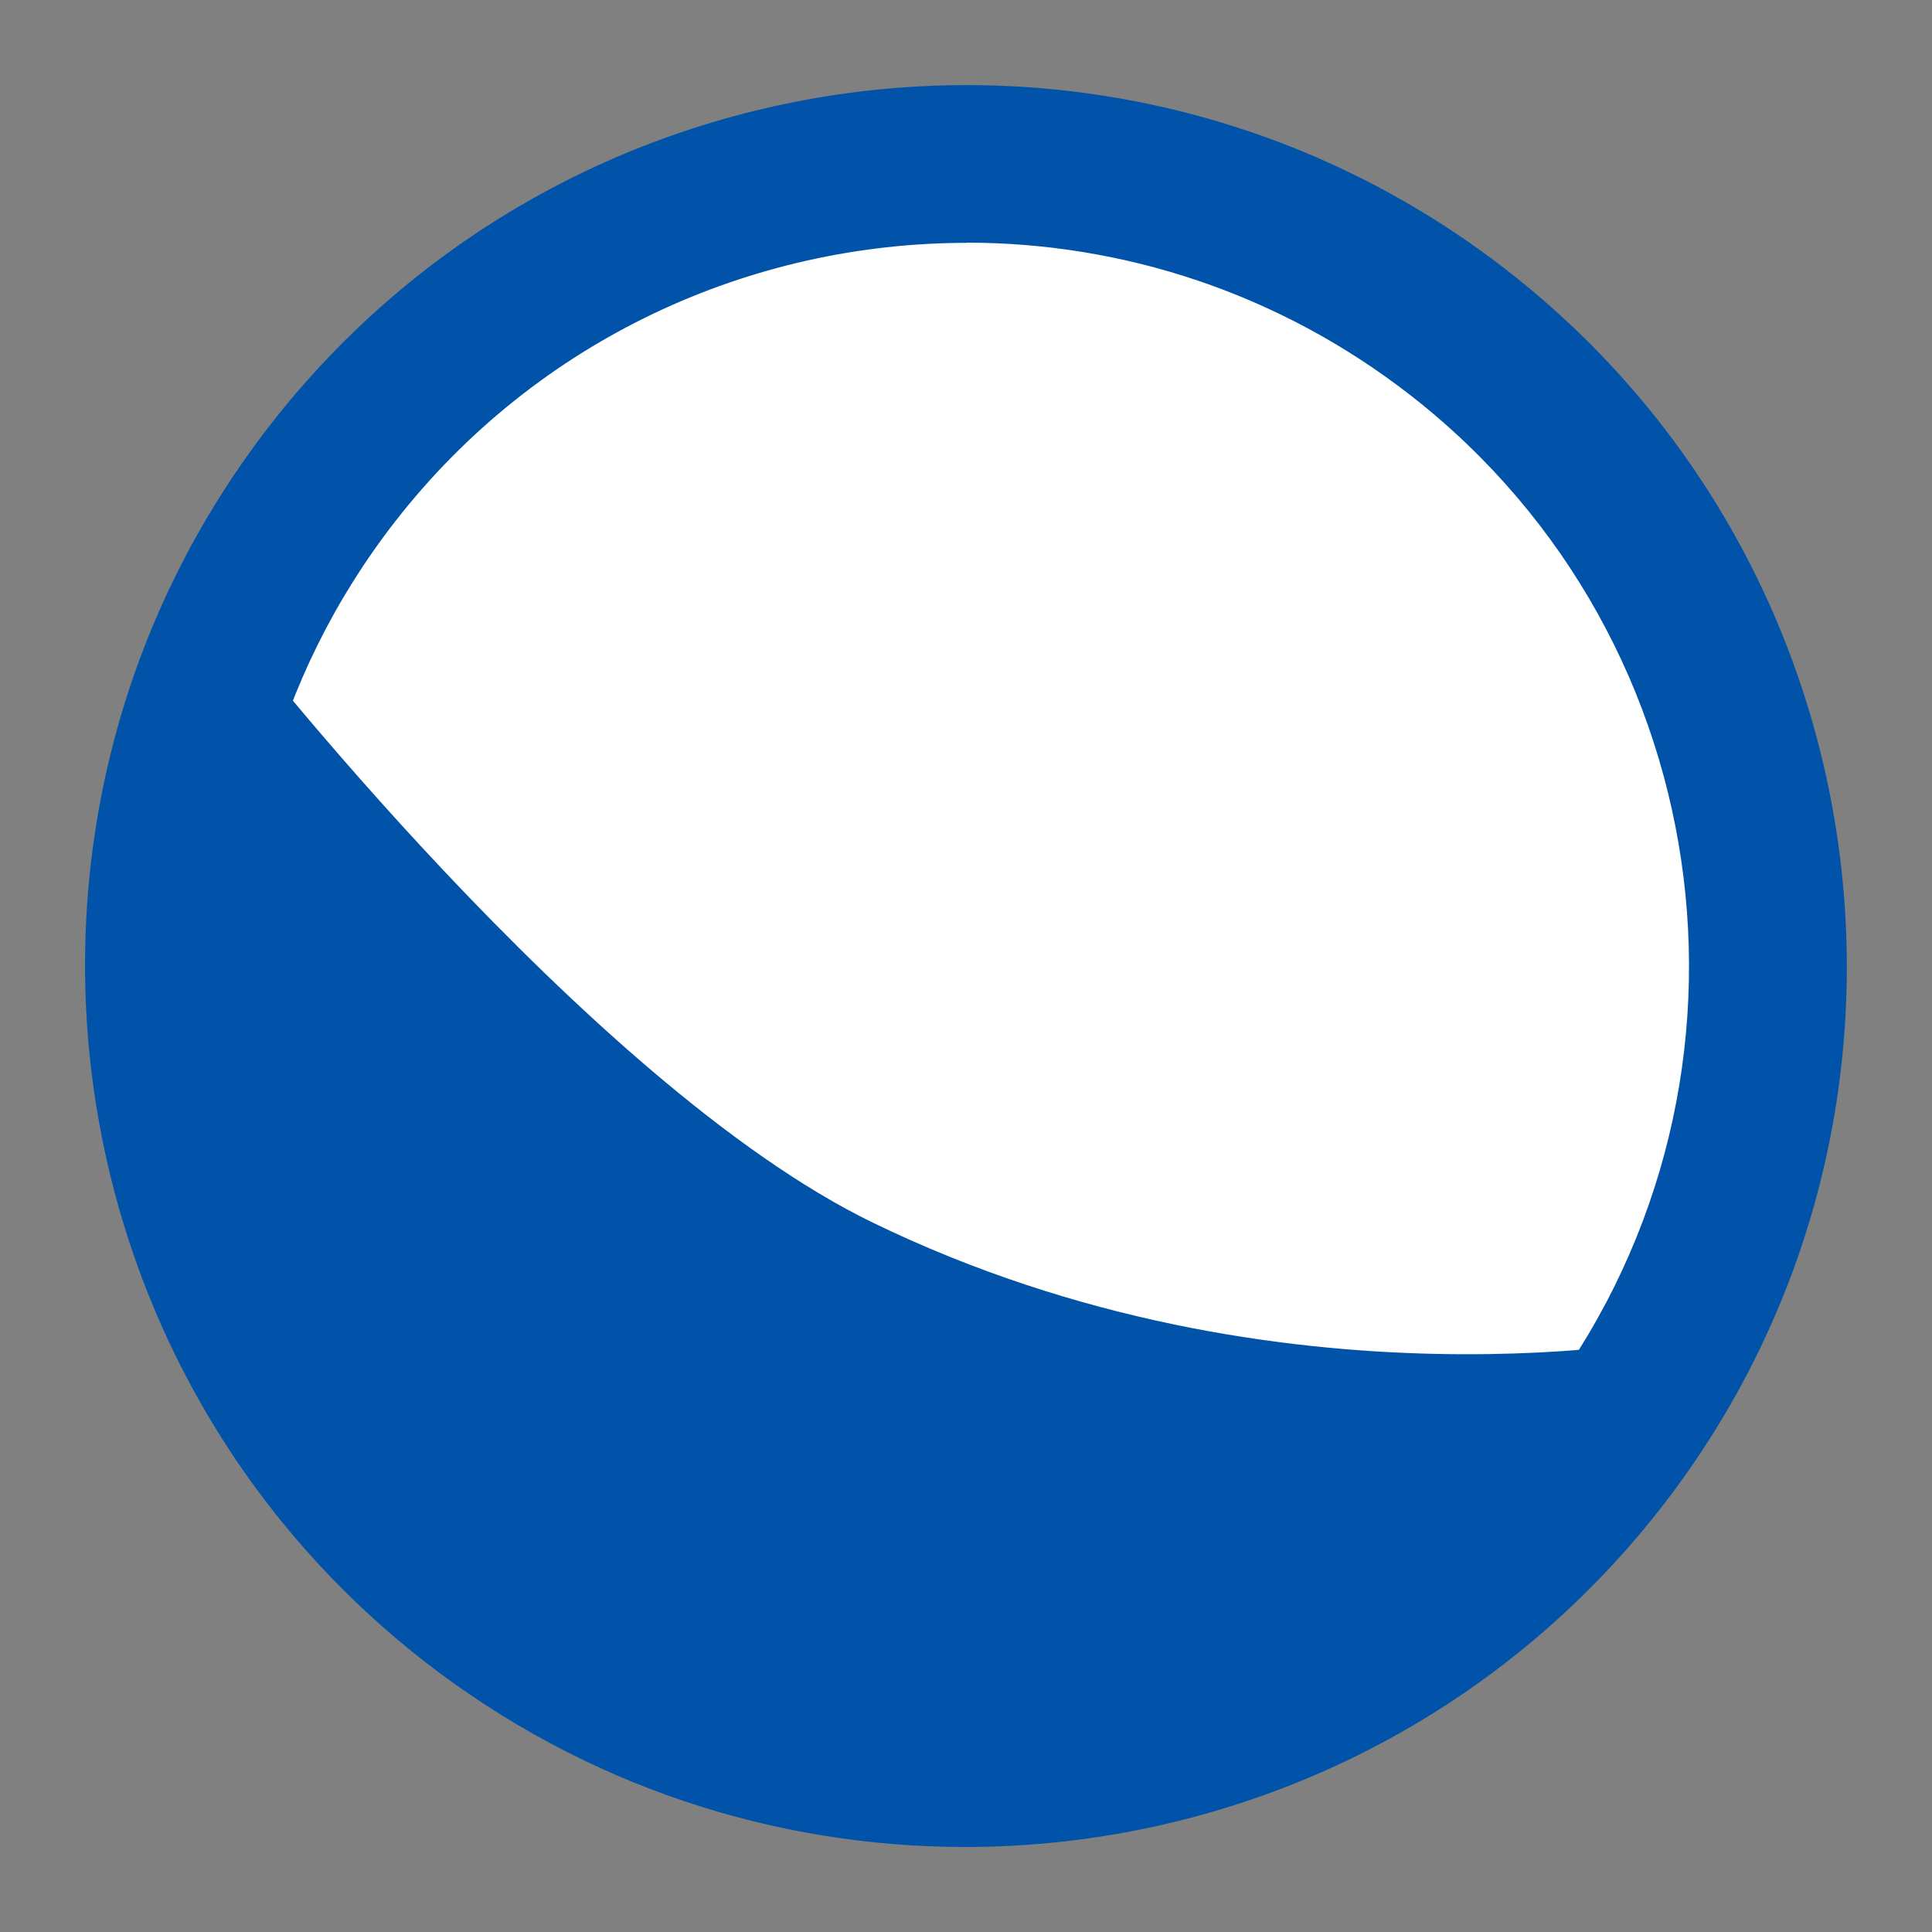<?xml version="1.0" encoding="UTF-8"?>
<svg id="_レイヤー_2" data-name="レイヤー 2" xmlns="http://www.w3.org/2000/svg" viewBox="0 0 100 100">
  <rect x="0" y="0" width="100" height="100" fill="#808080" stroke="none"/>
  <defs>
    <style>
      .cls-1 {
        fill: none;
      }

      .cls-1, .cls-2, .cls-3 {
        stroke-width: 0px;
      }

      .cls-2 {
        fill: #fff;
      }

      .cls-3 {
        fill: #0053a8;
      }
    </style>
  </defs>
  <g id="_レイヤー_1-2" data-name="レイヤー 1">
    <g>
      <g>
        <g>
          <circle class="cls-2" cx="50" cy="50" r="41.53"/>
          <path class="cls-3" d="M49.95,95.6c-9.81,0-19.68-3.14-28-9.62C2.12,70.51-1.44,41.79,14.02,21.95,29.5,2.11,58.22-1.43,78.05,14.03c19.83,15.47,23.38,44.19,7.92,64.02-8.99,11.51-22.43,17.55-36.02,17.55ZM50.04,12.57c-11.15,0-22.2,4.95-29.57,14.4-12.69,16.28-9.77,39.86,6.51,52.55,16.29,12.7,39.86,9.77,52.54-6.51,12.7-16.28,9.78-39.85-6.5-52.54-6.83-5.32-14.93-7.91-22.98-7.91Z"/>
        </g>
        <path class="cls-3" d="M87.41,69.14c-15.41,25.77-44.86,27.72-62.94,13.61-12.9-10.06-19.83-29.67-12.42-50.31,0,0,18.33,23.66,33.12,30.84,21.23,10.31,42.24,5.86,42.24,5.86Z"/>
      </g>
      <rect class="cls-1" width="100" height="100"/>
    </g>
  </g>
</svg>